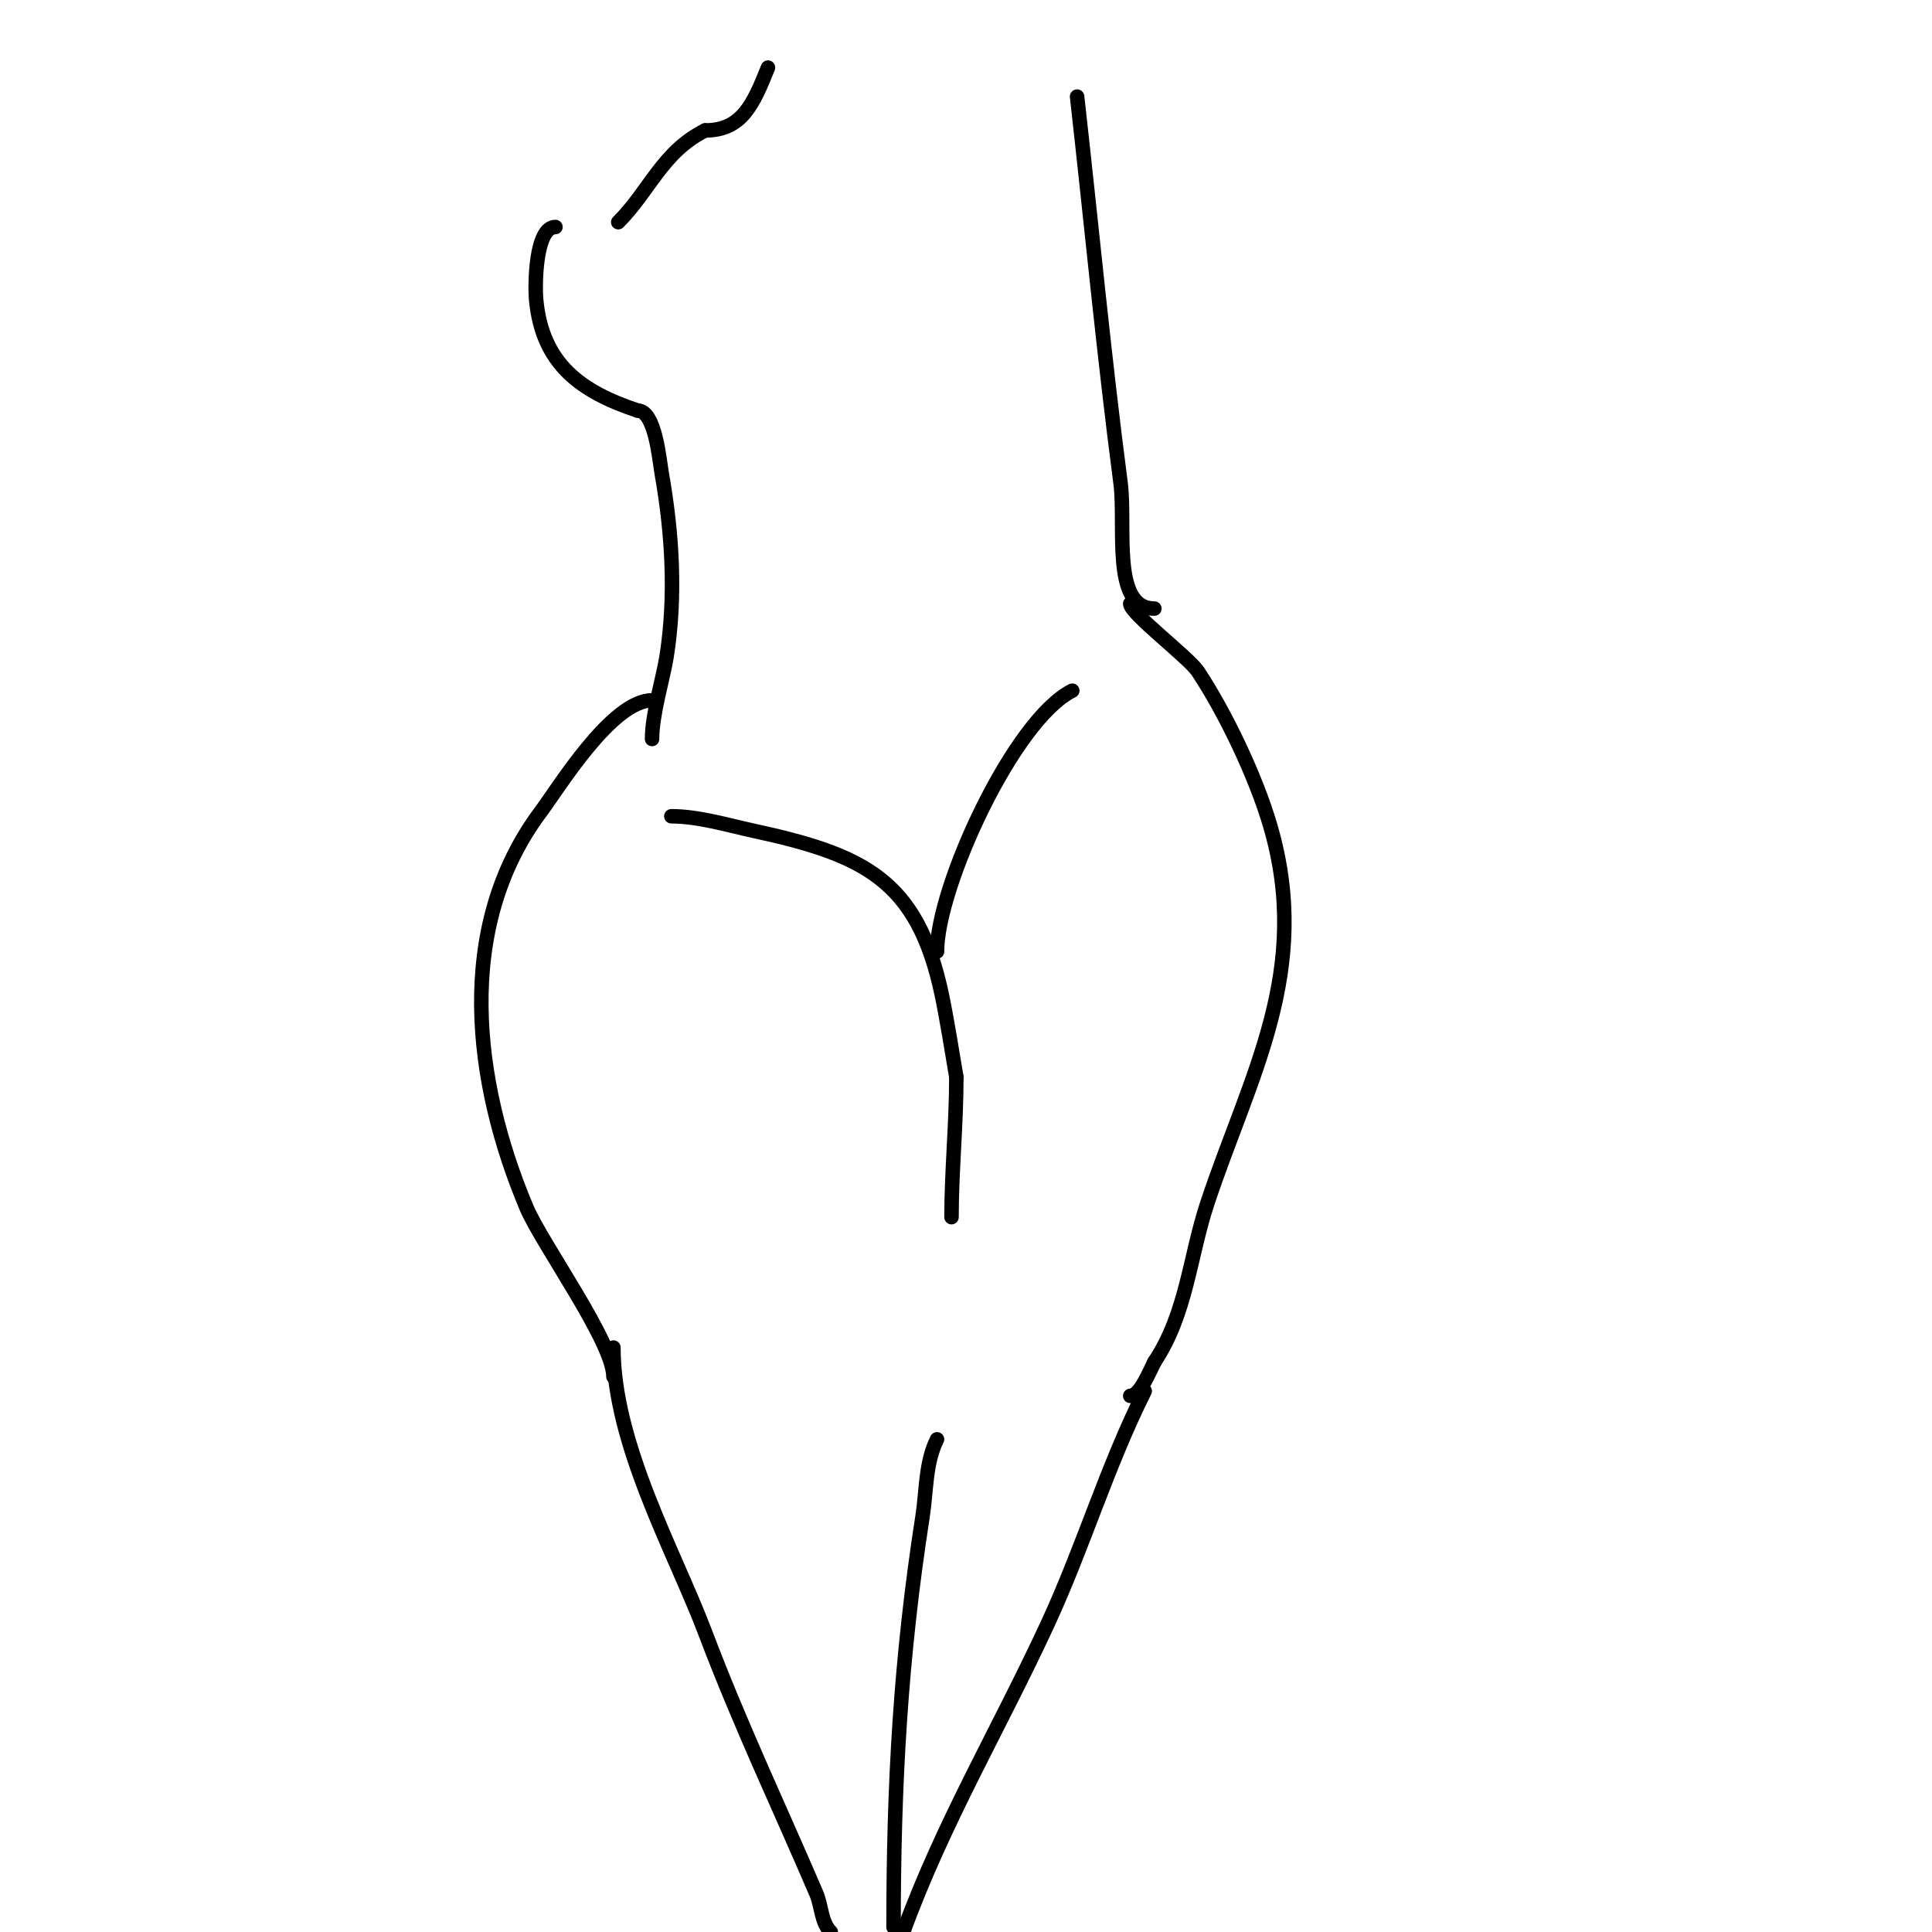 <svg viewBox='0 0 400 400' version='1.1' xmlns='http://www.w3.org/2000/svg' xmlns:xlink='http://www.w3.org/1999/xlink'><g fill='none' stroke='#000000' stroke-width='3' stroke-linecap='round' stroke-linejoin='round'><path d='M139,169c5.555,0 11.535,1.812 17,3c22.836,4.964 33.971,10.114 39,34c0.945,4.489 2.159,11.952 3,17'/><path d='M198,223c0,9.74 -1,19.494 -1,29'/><path d='M194,197c0,-13.377 15.866,-47.933 28,-54'/><path d='M135,145c-8.352,0 -19.472,18.296 -23,23c-18.085,24.113 -13.841,56.253 -3,82c3.146,7.472 18,27.883 18,35'/><path d='M234,125c0,1.99 12.082,11.123 14,14c5.695,8.543 12.035,21.834 15,32c8.749,29.997 -4.125,51.376 -13,78c-3.694,11.082 -4.287,22.93 -11,33'/><path d='M239,282c-1.128,2.255 -3.053,7 -5,7'/><path d='M194,298c-2.427,4.853 -2.166,10.638 -3,16c-4.575,29.413 -6,55.504 -6,85'/><path d='M127,279c0,19.988 12.668,42.284 19,59c7.263,19.174 15.062,35.478 23,54c1.122,2.618 0.986,5.986 3,8'/><path d='M237,288c-7.849,15.699 -12.688,32.157 -20,48c-9.987,21.639 -21.784,41.407 -30,64'/><path d='M135,153c0,-5.196 2.311,-12.637 3,-17c1.978,-12.527 1.199,-25.541 -1,-38c-0.488,-2.763 -1.33,-13 -5,-13'/><path d='M132,85c-11.537,-3.846 -19.77,-9.475 -21,-23c-0.263,-2.898 -0.195,-15 4,-15'/><path d='M239,126c-8.975,0 -5.836,-17.101 -7,-26c-3.481,-26.608 -6,-53.333 -9,-80'/><path d='M128,46c6.491,-6.491 9.137,-14.569 18,-19'/><path d='M146,27c7.584,0 9.948,-5.369 13,-13'/></g>
</svg>